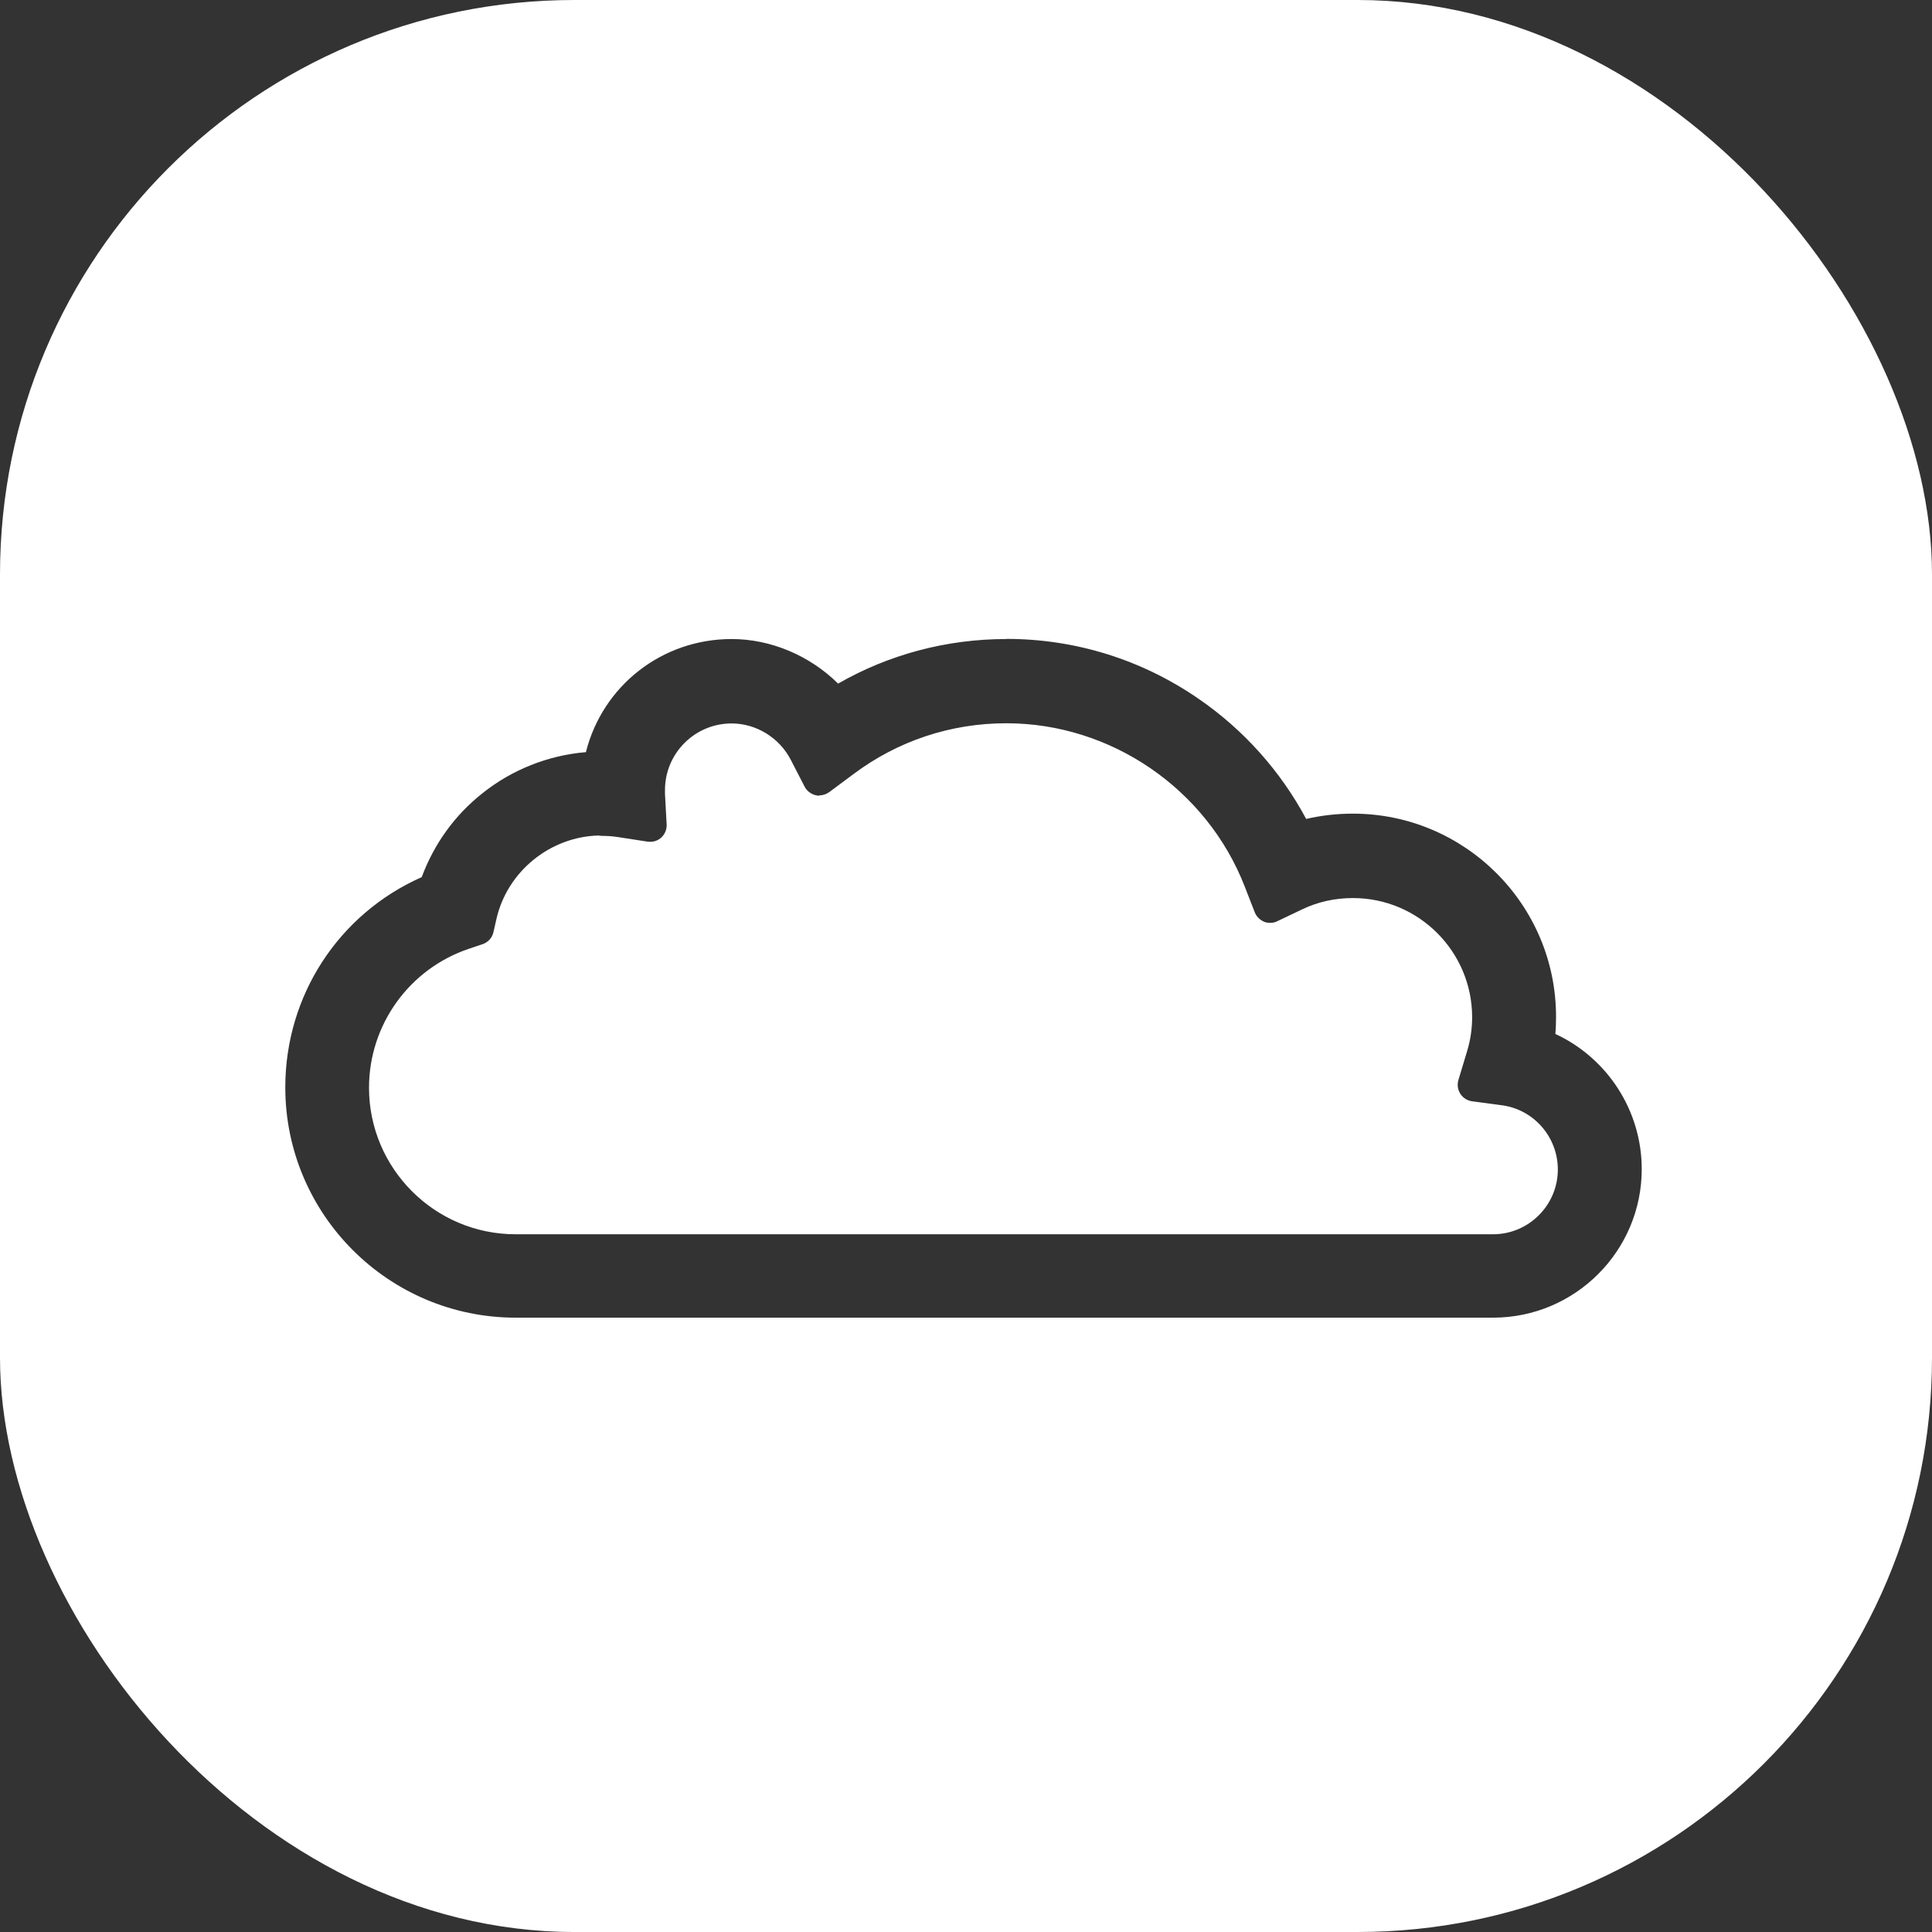 <svg width="42" height="42" viewBox="0 0 42 42" fill="none" xmlns="http://www.w3.org/2000/svg">
<rect x="0" y="0" width="42" height="42" fill="#333333" stroke="none"/>
<g clip-path="url(#clip0_21332_48304)">
<path d="M42 42H0V0H42V42ZM21.878 13.892C20.581 13.892 19.323 14.227 18.22 14.861C17.603 14.252 16.759 13.892 15.905 13.892C14.388 13.892 13.101 14.909 12.737 16.351C11.919 16.419 11.126 16.733 10.484 17.248C9.886 17.72 9.435 18.348 9.168 19.068C7.359 19.869 6.202 21.646 6.202 23.639C6.202 26.399 8.447 28.645 11.212 28.645H32.457C34.241 28.645 35.69 27.196 35.69 25.415C35.69 24.15 34.948 23.004 33.812 22.477C33.823 22.355 33.827 22.229 33.827 22.102C33.827 19.666 31.844 17.688 29.411 17.688C29.061 17.688 28.723 17.727 28.395 17.803C27.839 16.765 27.039 15.867 26.059 15.193C24.822 14.339 23.377 13.889 21.878 13.889V13.892ZM21.878 15.723C24.152 15.723 26.236 17.151 27.061 19.277L27.277 19.832C27.313 19.926 27.389 19.998 27.48 20.038C27.523 20.056 27.566 20.062 27.612 20.062C27.666 20.062 27.721 20.052 27.768 20.026L28.305 19.77C28.647 19.605 29.022 19.523 29.411 19.523C30.842 19.523 32.003 20.687 32.003 22.114C32.003 22.366 31.966 22.615 31.891 22.86L31.704 23.48C31.675 23.58 31.689 23.689 31.747 23.779C31.805 23.869 31.898 23.927 32.003 23.941L32.645 24.027C33.344 24.117 33.866 24.72 33.866 25.423C33.866 26.201 33.232 26.832 32.457 26.832H11.209C9.45 26.832 8.022 25.401 8.022 23.645C8.023 22.276 8.898 21.061 10.195 20.625L10.487 20.527C10.606 20.488 10.697 20.391 10.726 20.269L10.794 19.969C11.032 18.942 11.958 18.192 13.011 18.163C13.032 18.167 13.055 18.171 13.076 18.171C13.184 18.171 13.303 18.177 13.418 18.195L14.081 18.297C14.081 18.297 14.118 18.3 14.136 18.3C14.226 18.3 14.312 18.267 14.377 18.206C14.456 18.134 14.499 18.026 14.492 17.918L14.456 17.255V17.176C14.456 16.376 15.105 15.727 15.905 15.727C16.439 15.727 16.944 16.037 17.192 16.52L17.491 17.1C17.538 17.193 17.629 17.262 17.73 17.287C17.755 17.294 17.783 17.298 17.811 17.298V17.291C17.887 17.291 17.963 17.266 18.028 17.219L18.551 16.83C19.517 16.106 20.667 15.723 21.878 15.723Z" fill="white"/>
</g>
<defs>
<clipPath id="clip0_21332_48304">
<rect width="42" height="42" rx="12.486" fill="white"/>
</clipPath>
</defs>
</svg>
